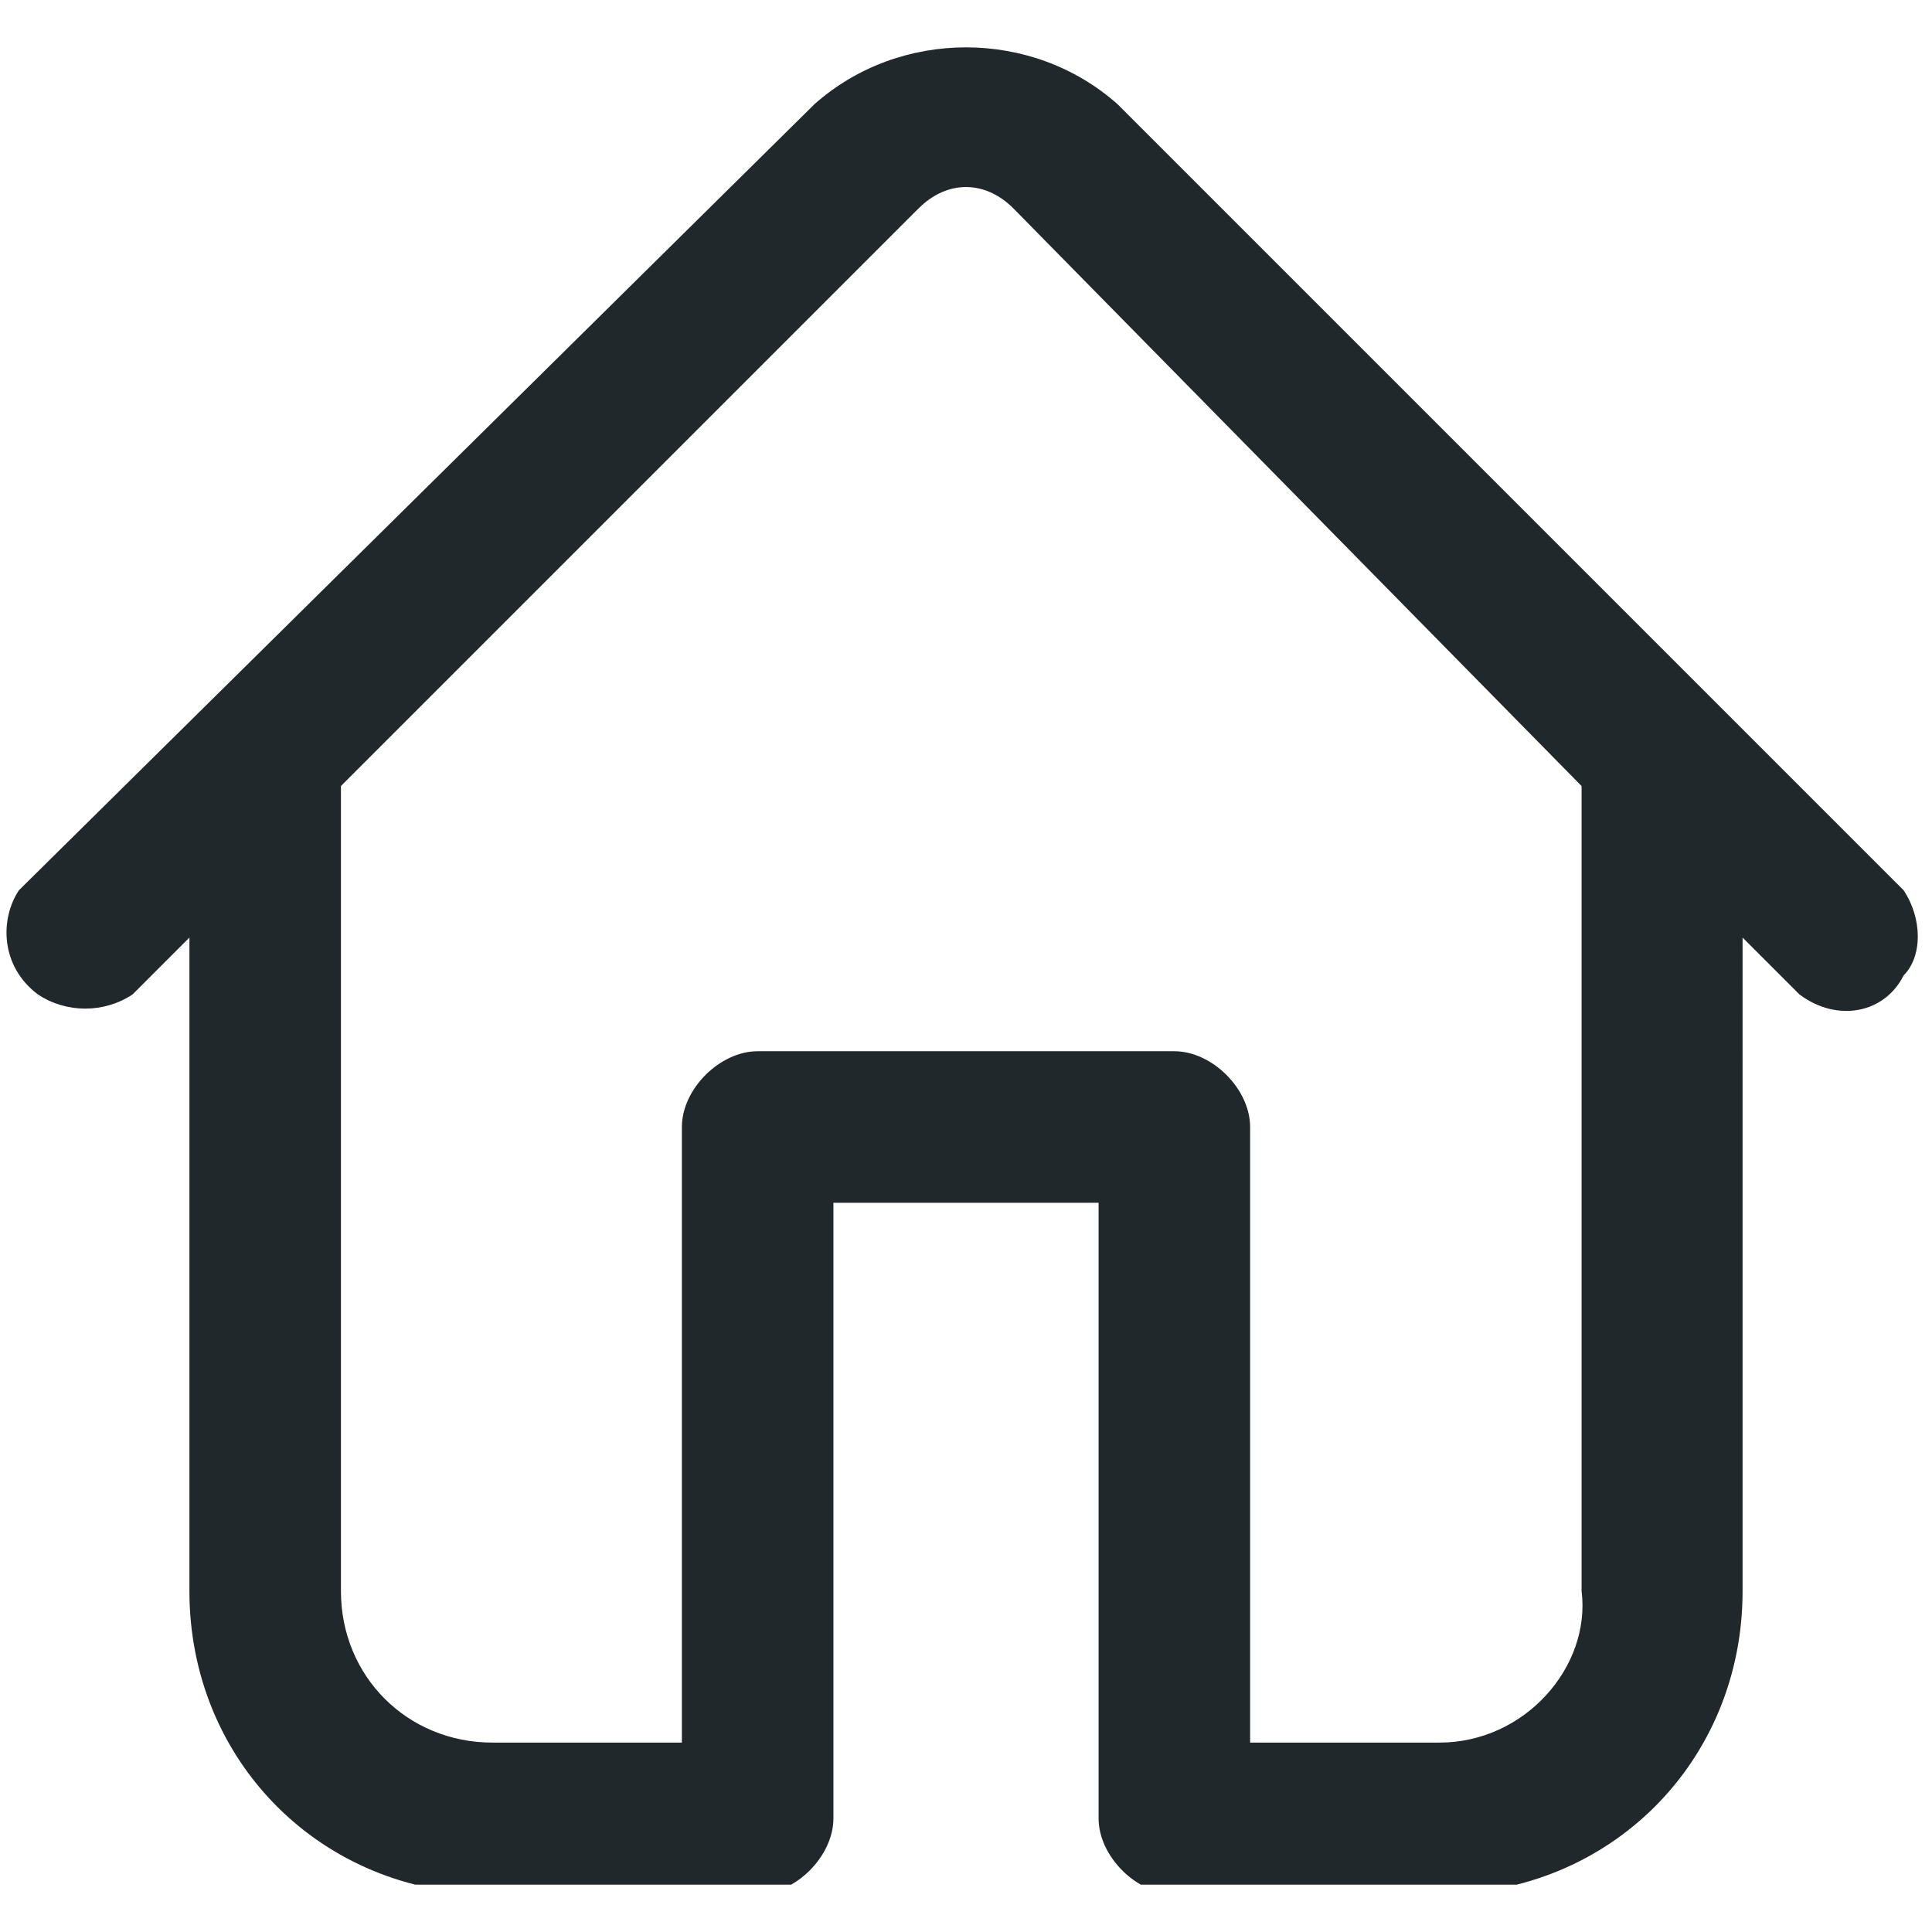 <svg xmlns="http://www.w3.org/2000/svg" xmlns:xlink="http://www.w3.org/1999/xlink" xml:space="preserve" id="Group_2609" x="0" y="0" version="1.1" viewBox="0 0 20.4 20.4"><style>.st0{clip-path:url(#SVGID_00000035515475795170913920000016333844011494381203_)}</style><defs><path id="SVGID_1_" d="M0 .4h20.4v19.5H0z"/></defs><clipPath id="SVGID_00000044153292943810529410000016563497301114233520_"><use xlink:href="#SVGID_1_" overflow="visible"/></clipPath><g id="Group_2608" clip-path="url(#SVGID_00000044153292943810529410000016563497301114233520_)"><path id="Path_1349" fill="#21282c" d="m20.1 9.4-8.3-8.3c-.9-.8-2.3-.8-3.2 0L.2 9.4c-.2.3-.2.8.2 1.1.3.2.7.2 1 0l.6-.6v6.9C2 18.6 3.4 20 5.2 20H8c.4 0 .8-.4.8-.8v-6.5h2.8v6.5c0 .4.4.8.8.8h2.8c1.8 0 3.2-1.4 3.2-3.2V9.9l.6.6c.4.3.9.2 1.1-.2.2-.2.2-.6 0-.9m-4.9 9h-2v-6.5c0-.4-.4-.8-.8-.8H8c-.4 0-.8.4-.8.8v6.5h-2c-.9 0-1.6-.7-1.6-1.6V8.3l6.1-6.1c.3-.3.7-.3 1 0l6 6.1v8.5c.1.8-.6 1.6-1.5 1.6"/></g></svg>